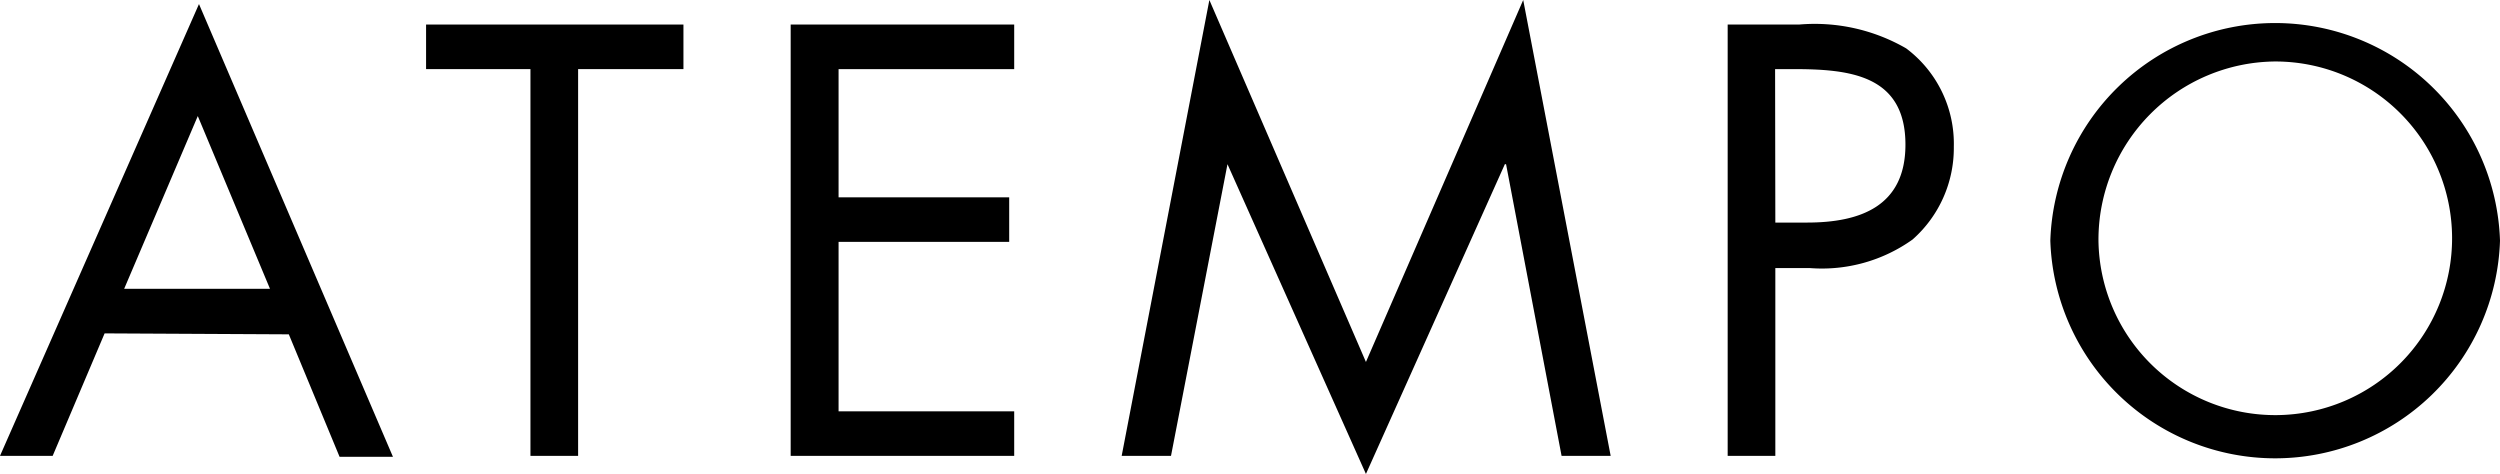 <svg id="Layer_1" data-name="Layer 1" xmlns="http://www.w3.org/2000/svg" viewBox="0 0 104.91 19.87"><path d="M5.56,14.41,3.38,19.55H1.17L9.52.59l8.14,19H15.42l-2.13-5.14ZM9.47,5.29,6.38,12.54H12.5Z" transform="translate(-1.17 -0.42)"/><path d="M25.43,19.55h-2V3.32H19.05V1.45h10.8V3.32H25.43Z" transform="translate(-1.17 -0.42)"/><path d="M34.35,1.45h9.38V3.32H36.36V8.7h7.16v1.87H36.36v7.11h7.37v1.87H34.35Z" transform="translate(-1.17 -0.42)"/><path d="M51.92.42l6.57,15.19L65.09.42l3.67,19.13H66.7L64.37,7.31h-.05l-5.83,13-5.81-13h0L50.31,19.55H48.24Z" transform="translate(-1.17 -0.42)"/><path d="M75.67,19.55h-2V1.45h3a7.67,7.67,0,0,1,4.49,1,5,5,0,0,1,2,4.13,5.12,5.12,0,0,1-1.73,3.89,6.54,6.54,0,0,1-4.3,1.2H75.67Zm0-9.79H77c2.23,0,4.13-.68,4.13-3.27,0-2.95-2.38-3.17-4.73-3.17h-.74Z" transform="translate(-1.17 -0.42)"/><path d="M106.08,10.52a9.44,9.44,0,0,1-18.87,0,9.44,9.44,0,0,1,18.87,0Zm-16.85,0A7.42,7.42,0,1,0,96.64,3,7.48,7.48,0,0,0,89.23,10.5Z" transform="translate(-1.17 -0.42)"/></svg>